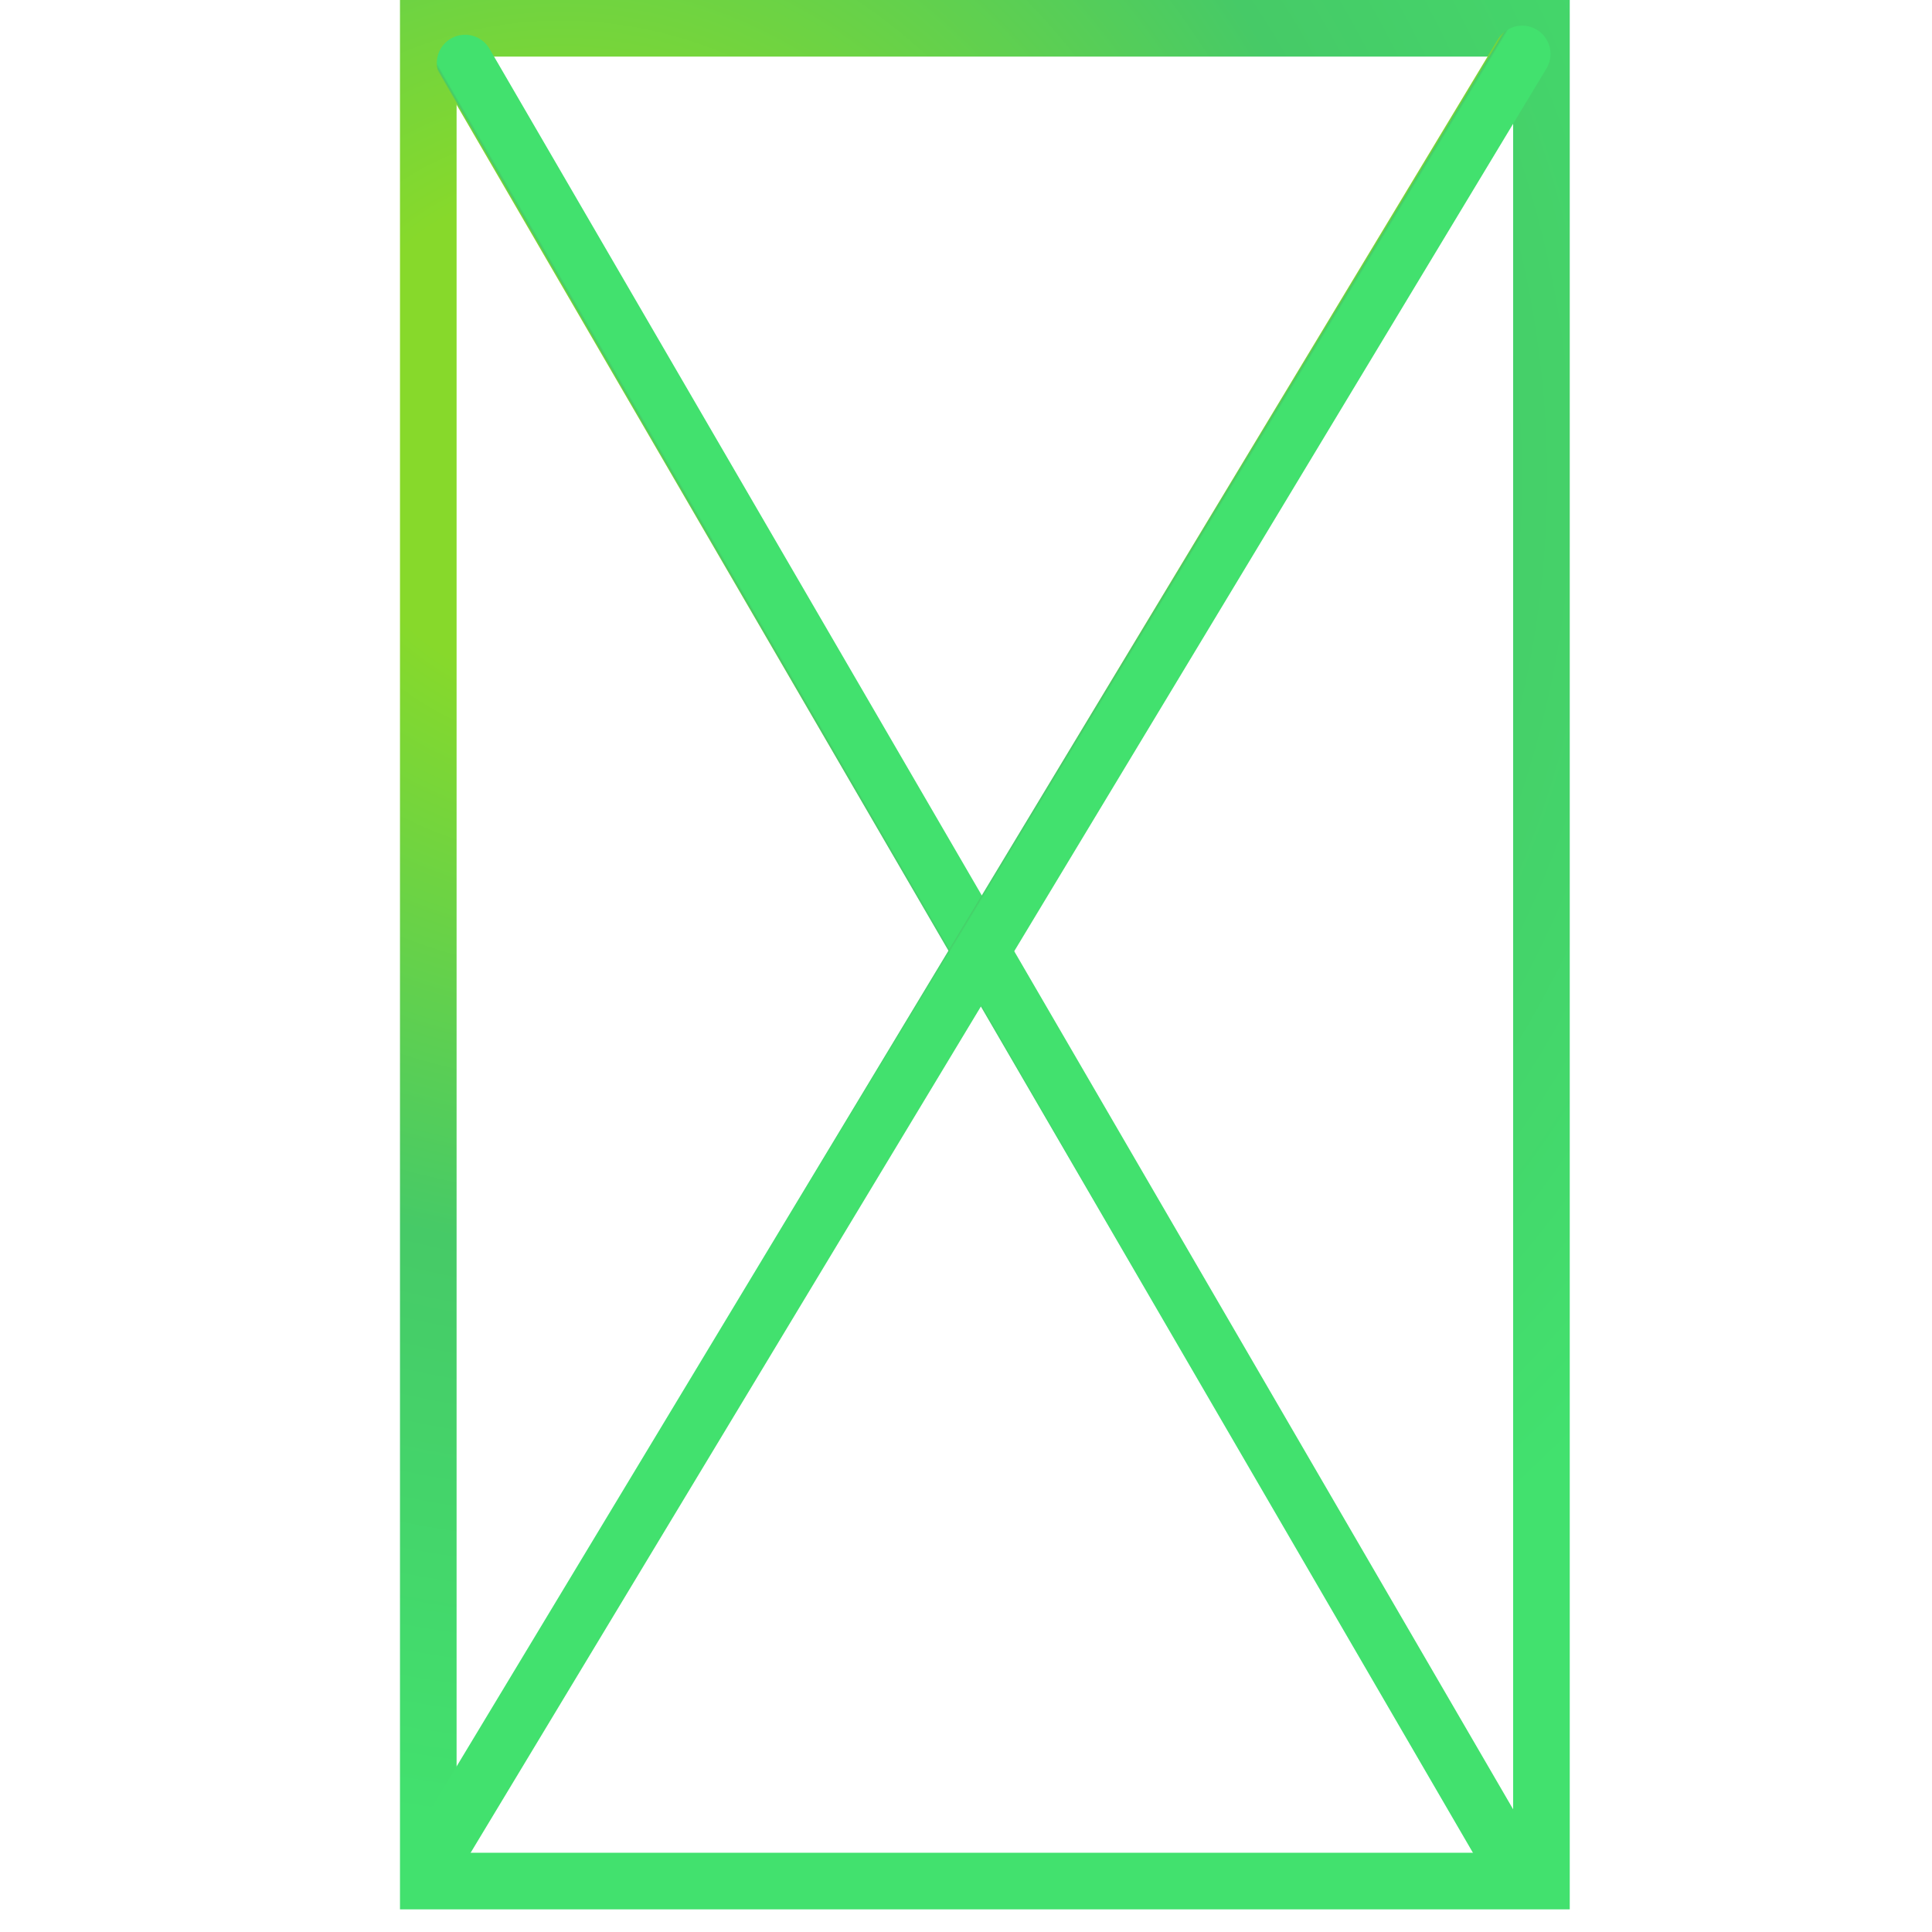 <svg width="512" height="512" viewBox="0 0 512 512" fill="none" xmlns="http://www.w3.org/2000/svg">
<rect width="512" height="512" fill="white"/>
<rect x="113.5" y="7.5" width="295" height="491" stroke="url(#paint0_radial_504_1349)" stroke-width="15"/>
<line x1="123.254" y1="16.714" x2="397.184" y2="487.848" stroke="url(#paint1_radial_504_1349)" stroke-width="15" stroke-linecap="round" stroke-linejoin="round"/>
<line x1="403.396" y1="14.296" x2="115.854" y2="491.183" stroke="url(#paint2_radial_504_1349)" stroke-width="15" stroke-linecap="round" stroke-linejoin="round"/>
<defs>
<radialGradient id="paint0_radial_504_1349" cx="0" cy="0" r="1" gradientUnits="userSpaceOnUse" gradientTransform="translate(153.539 116.84) rotate(53.942) scale(374.411 361.645)">
<stop offset="0.182" stop-color="#87D92B"/>
<stop offset="0.583" stop-color="#46CA67"/>
<stop offset="1" stop-color="#42E16E"/>
</radialGradient>
<radialGradient id="paint1_radial_504_1349" cx="0" cy="0" r="1" gradientUnits="userSpaceOnUse" gradientTransform="translate(155.964 88.354) rotate(59.911) scale(398.097 1.214)">
<stop offset="0.182" stop-color="#87D92B"/>
<stop offset="0.583" stop-color="#46CA67"/>
<stop offset="1" stop-color="#42E16E"/>
</radialGradient>
<radialGradient id="paint2_radial_504_1349" cx="0" cy="0" r="1" gradientUnits="userSpaceOnUse" gradientTransform="translate(355.365 78.983) rotate(121.172) scale(406.547 1.214)">
<stop offset="0.182" stop-color="#87D92B"/>
<stop offset="0.583" stop-color="#46CA67"/>
<stop offset="1" stop-color="#42E16E"/>
</radialGradient>
</defs>
</svg>
